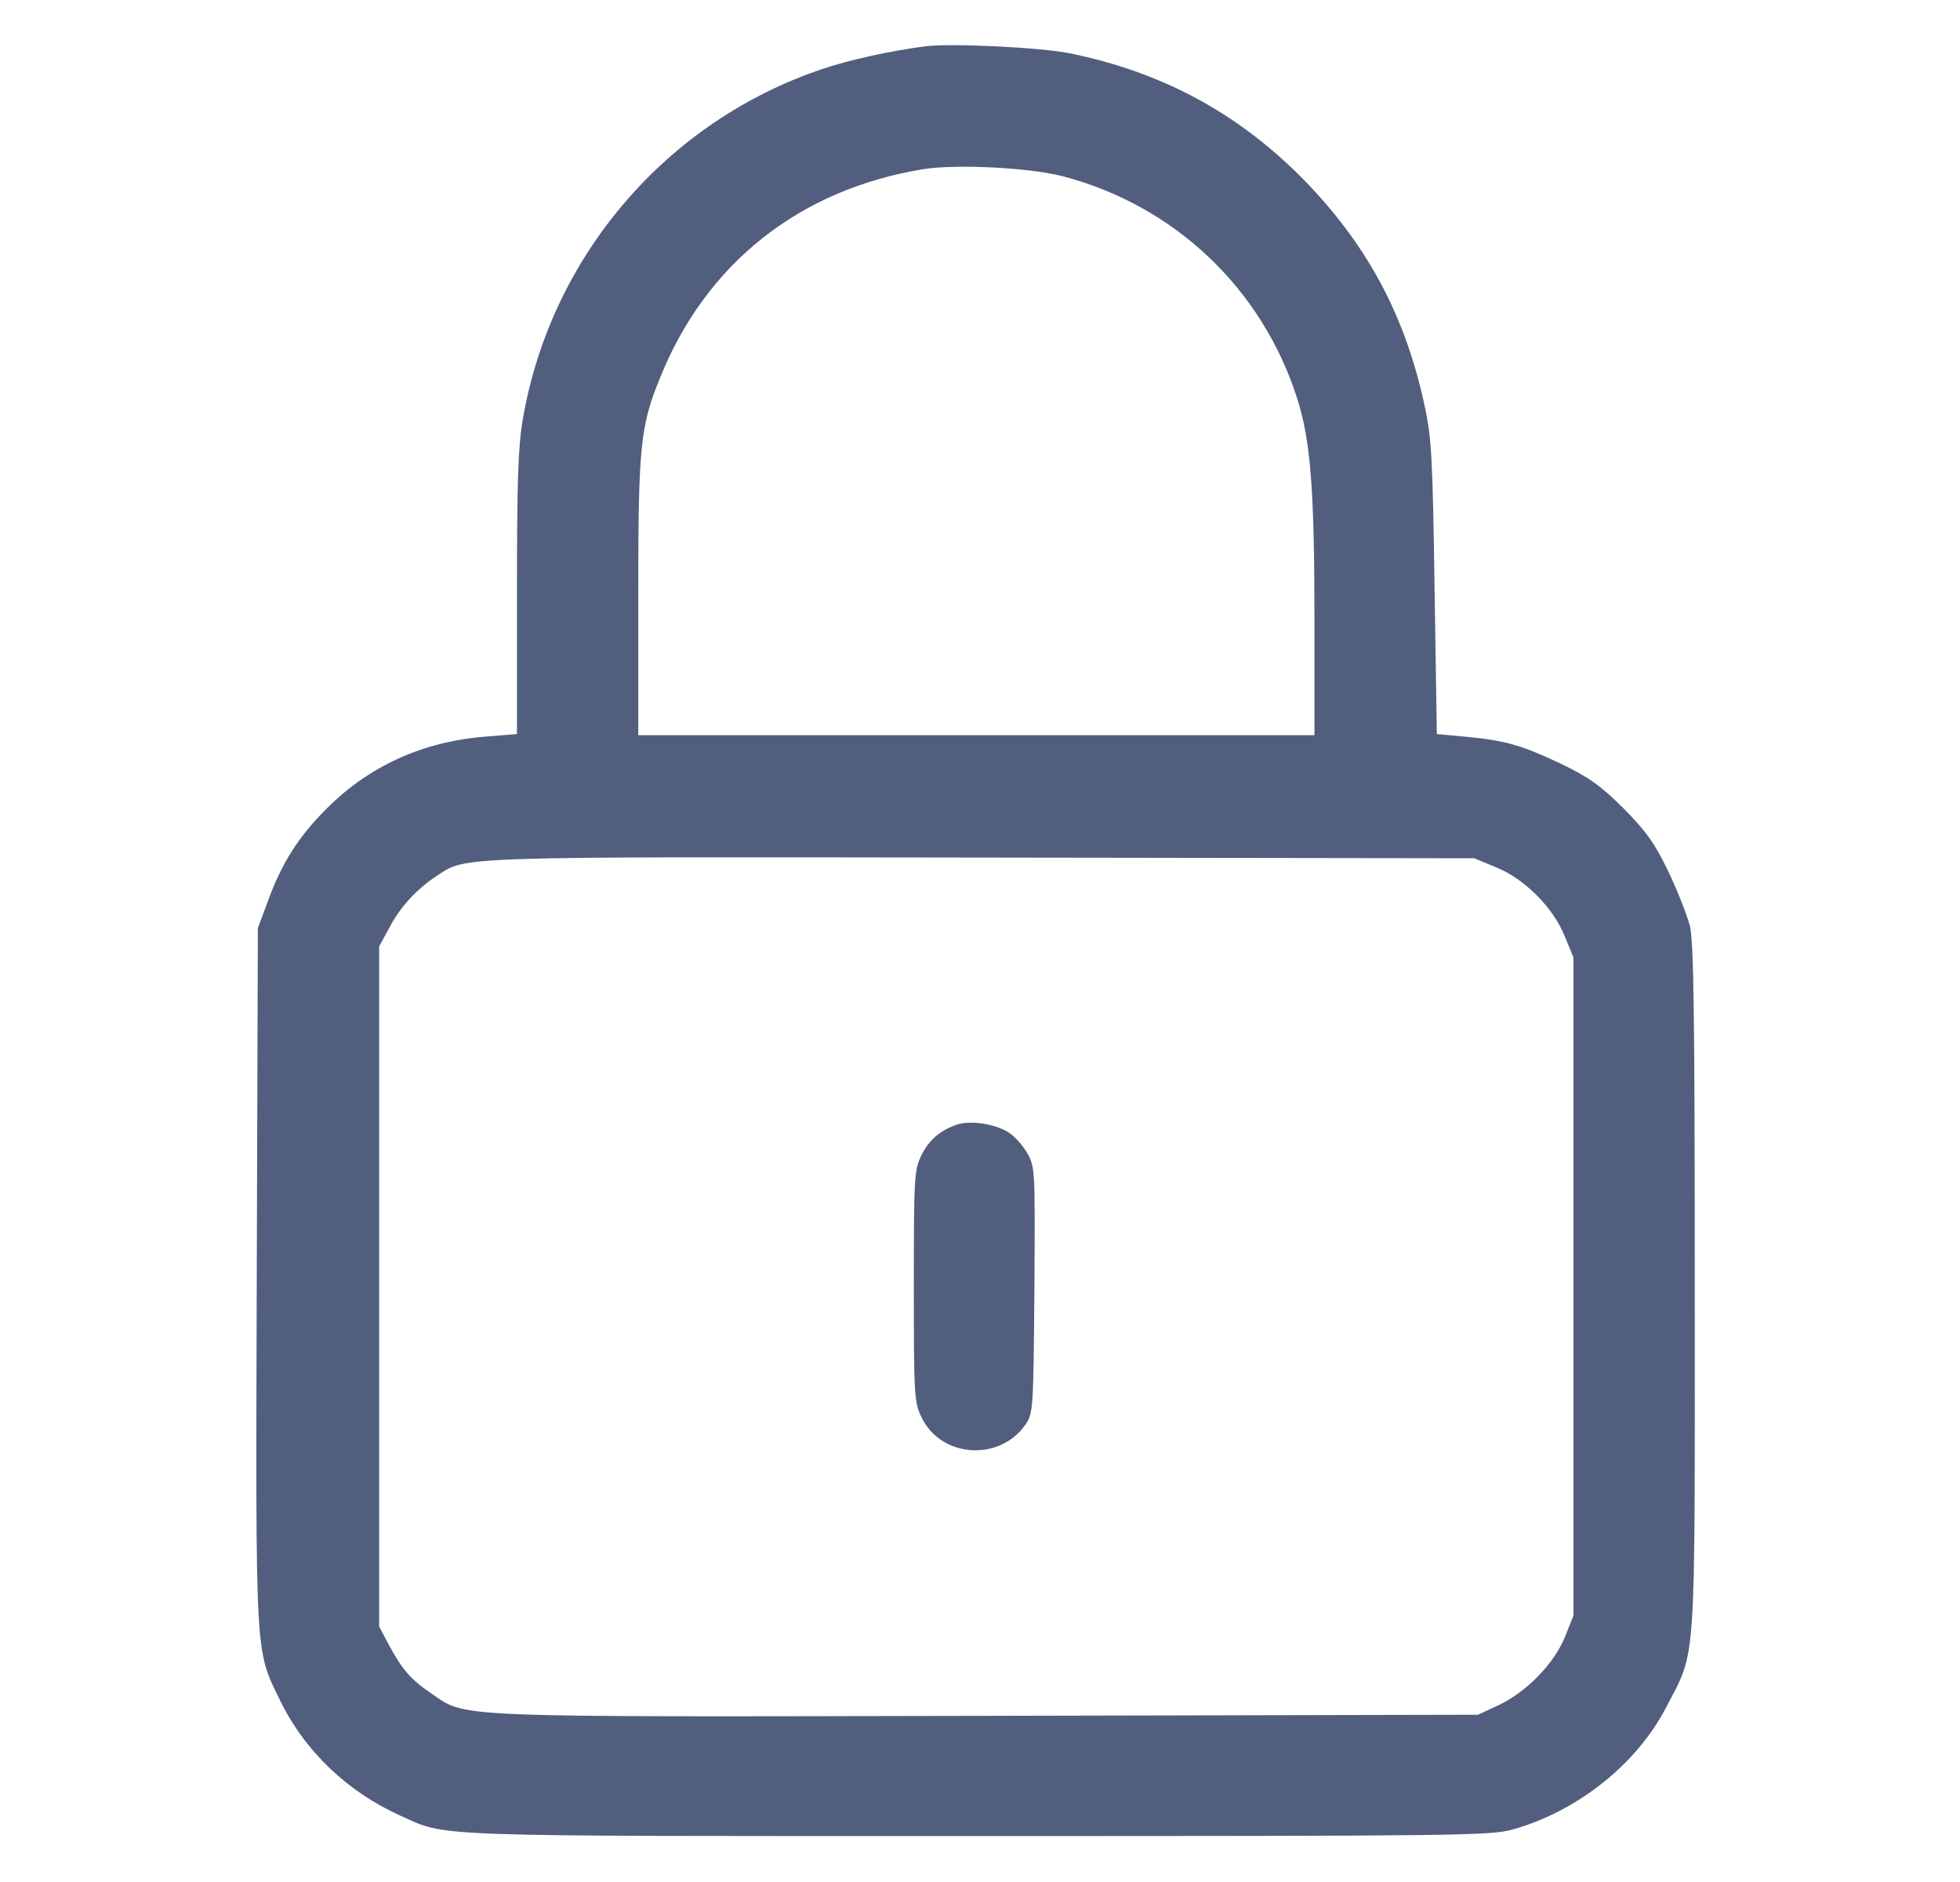 <svg xmlns="http://www.w3.org/2000/svg" width="25" height="24" viewBox="0 0 25 24" fill="none"><g id="padlock"><g id="Black"><path id="Vector" d="M11.797 0.591C11.366 0.647 10.831 0.764 10.498 0.877C8.506 1.542 7.025 3.267 6.669 5.344C6.608 5.695 6.594 6.136 6.594 7.57V9.361L6.186 9.394C5.389 9.459 4.705 9.769 4.161 10.317C3.805 10.673 3.594 11.006 3.416 11.494L3.289 11.836L3.275 16.275C3.261 21.202 3.252 21.023 3.57 21.68C3.884 22.327 4.428 22.847 5.103 23.152C5.717 23.428 5.347 23.414 12.453 23.414C18.655 23.414 19.006 23.409 19.297 23.33C20.127 23.095 20.877 22.495 21.252 21.773C21.641 21.023 21.617 21.342 21.617 16.43C21.617 12.933 21.603 12.019 21.556 11.812C21.519 11.672 21.397 11.358 21.28 11.114C21.106 10.753 21.003 10.608 20.708 10.308C20.408 10.012 20.262 9.909 19.902 9.736C19.405 9.502 19.198 9.441 18.683 9.394L18.327 9.361L18.298 7.505C18.275 5.892 18.261 5.592 18.177 5.203C17.928 4.017 17.427 3.094 16.583 2.245C15.758 1.425 14.811 0.919 13.648 0.68C13.283 0.605 12.125 0.548 11.797 0.591ZM13.545 2.245C14.98 2.616 16.105 3.684 16.55 5.095C16.719 5.634 16.766 6.263 16.766 7.931V9.375H12.453H8.141V7.617C8.141 5.705 8.164 5.447 8.413 4.833C8.998 3.361 10.203 2.409 11.787 2.156C12.205 2.091 13.128 2.138 13.545 2.245ZM19.077 11.058C19.442 11.203 19.812 11.573 19.958 11.939L20.07 12.211V16.406V20.602L19.962 20.873C19.822 21.216 19.475 21.572 19.123 21.741L18.852 21.867L12.575 21.881C5.609 21.895 5.961 21.909 5.488 21.586C5.234 21.413 5.122 21.281 4.948 20.953L4.836 20.742V16.406V12.07L4.963 11.836C5.098 11.573 5.314 11.339 5.563 11.175C5.952 10.917 5.722 10.927 12.523 10.936L18.805 10.945L19.077 11.058Z" fill="#515E7E"></path><path id="Vector_2" d="M12.214 14.339C11.998 14.409 11.848 14.536 11.75 14.738C11.661 14.925 11.656 15.019 11.656 16.406C11.656 17.798 11.661 17.887 11.755 18.075C11.998 18.586 12.739 18.642 13.072 18.178C13.18 18.023 13.18 18.014 13.194 16.453C13.203 14.897 13.203 14.883 13.1 14.7C13.039 14.597 12.927 14.475 12.852 14.433C12.678 14.33 12.378 14.287 12.214 14.339Z" fill="#515E7E"></path></g></g></svg>